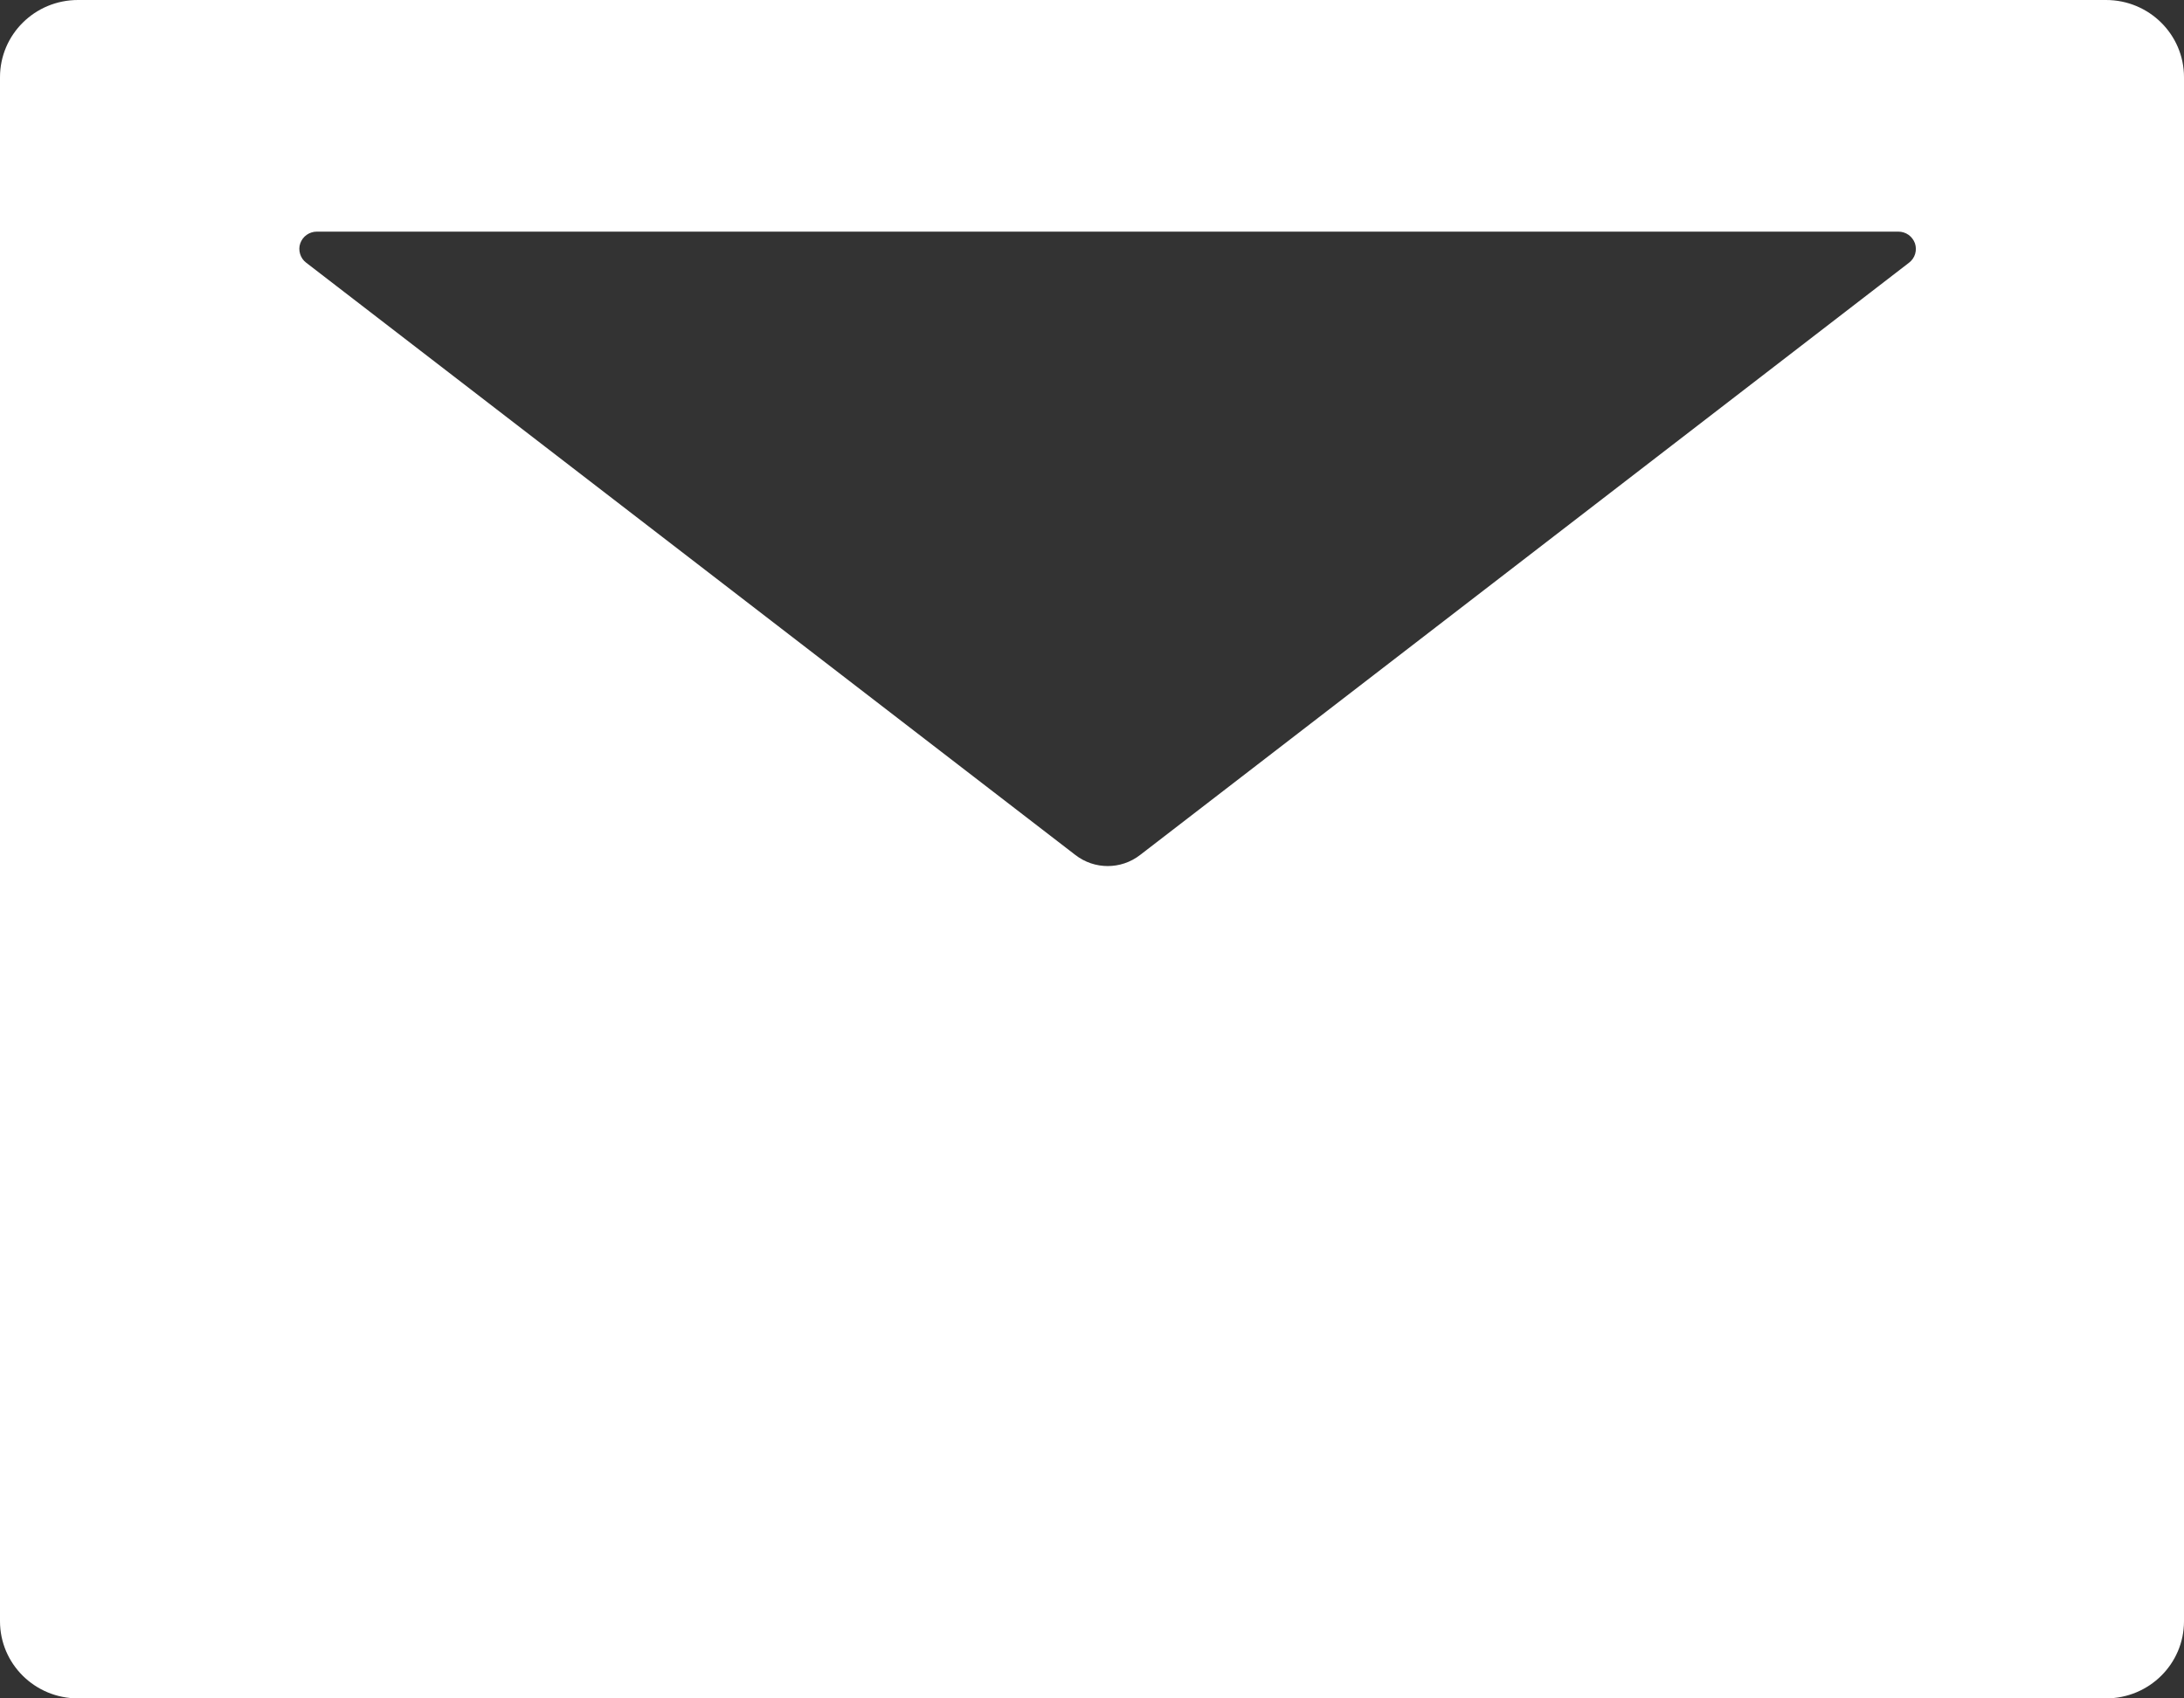 <svg width="27" height="21" viewBox="0 0 27 21" fill="none" xmlns="http://www.w3.org/2000/svg">
<rect x="0" y="0" width="27" height="21" fill="#333333" stroke="none"/>
<path d="M26.036 0H0.964C0.431 0 0 0.427 0 0.955V20.046C0 20.573 0.431 21 0.964 21H26.036C26.569 21 27 20.573 27 20.046V0.955C27 0.427 26.569 0 26.036 0ZM23.601 3.248L14.094 10.572C13.859 10.754 13.53 10.754 13.295 10.572L3.785 3.248C3.749 3.221 3.723 3.183 3.71 3.14C3.697 3.097 3.697 3.051 3.712 3.009C3.727 2.967 3.754 2.93 3.791 2.904C3.828 2.878 3.872 2.864 3.917 2.864H23.468C23.514 2.864 23.558 2.878 23.595 2.904C23.631 2.93 23.659 2.967 23.674 3.009C23.688 3.051 23.689 3.097 23.676 3.14C23.663 3.183 23.637 3.221 23.601 3.248V3.248Z" fill="white"/>
</svg>
